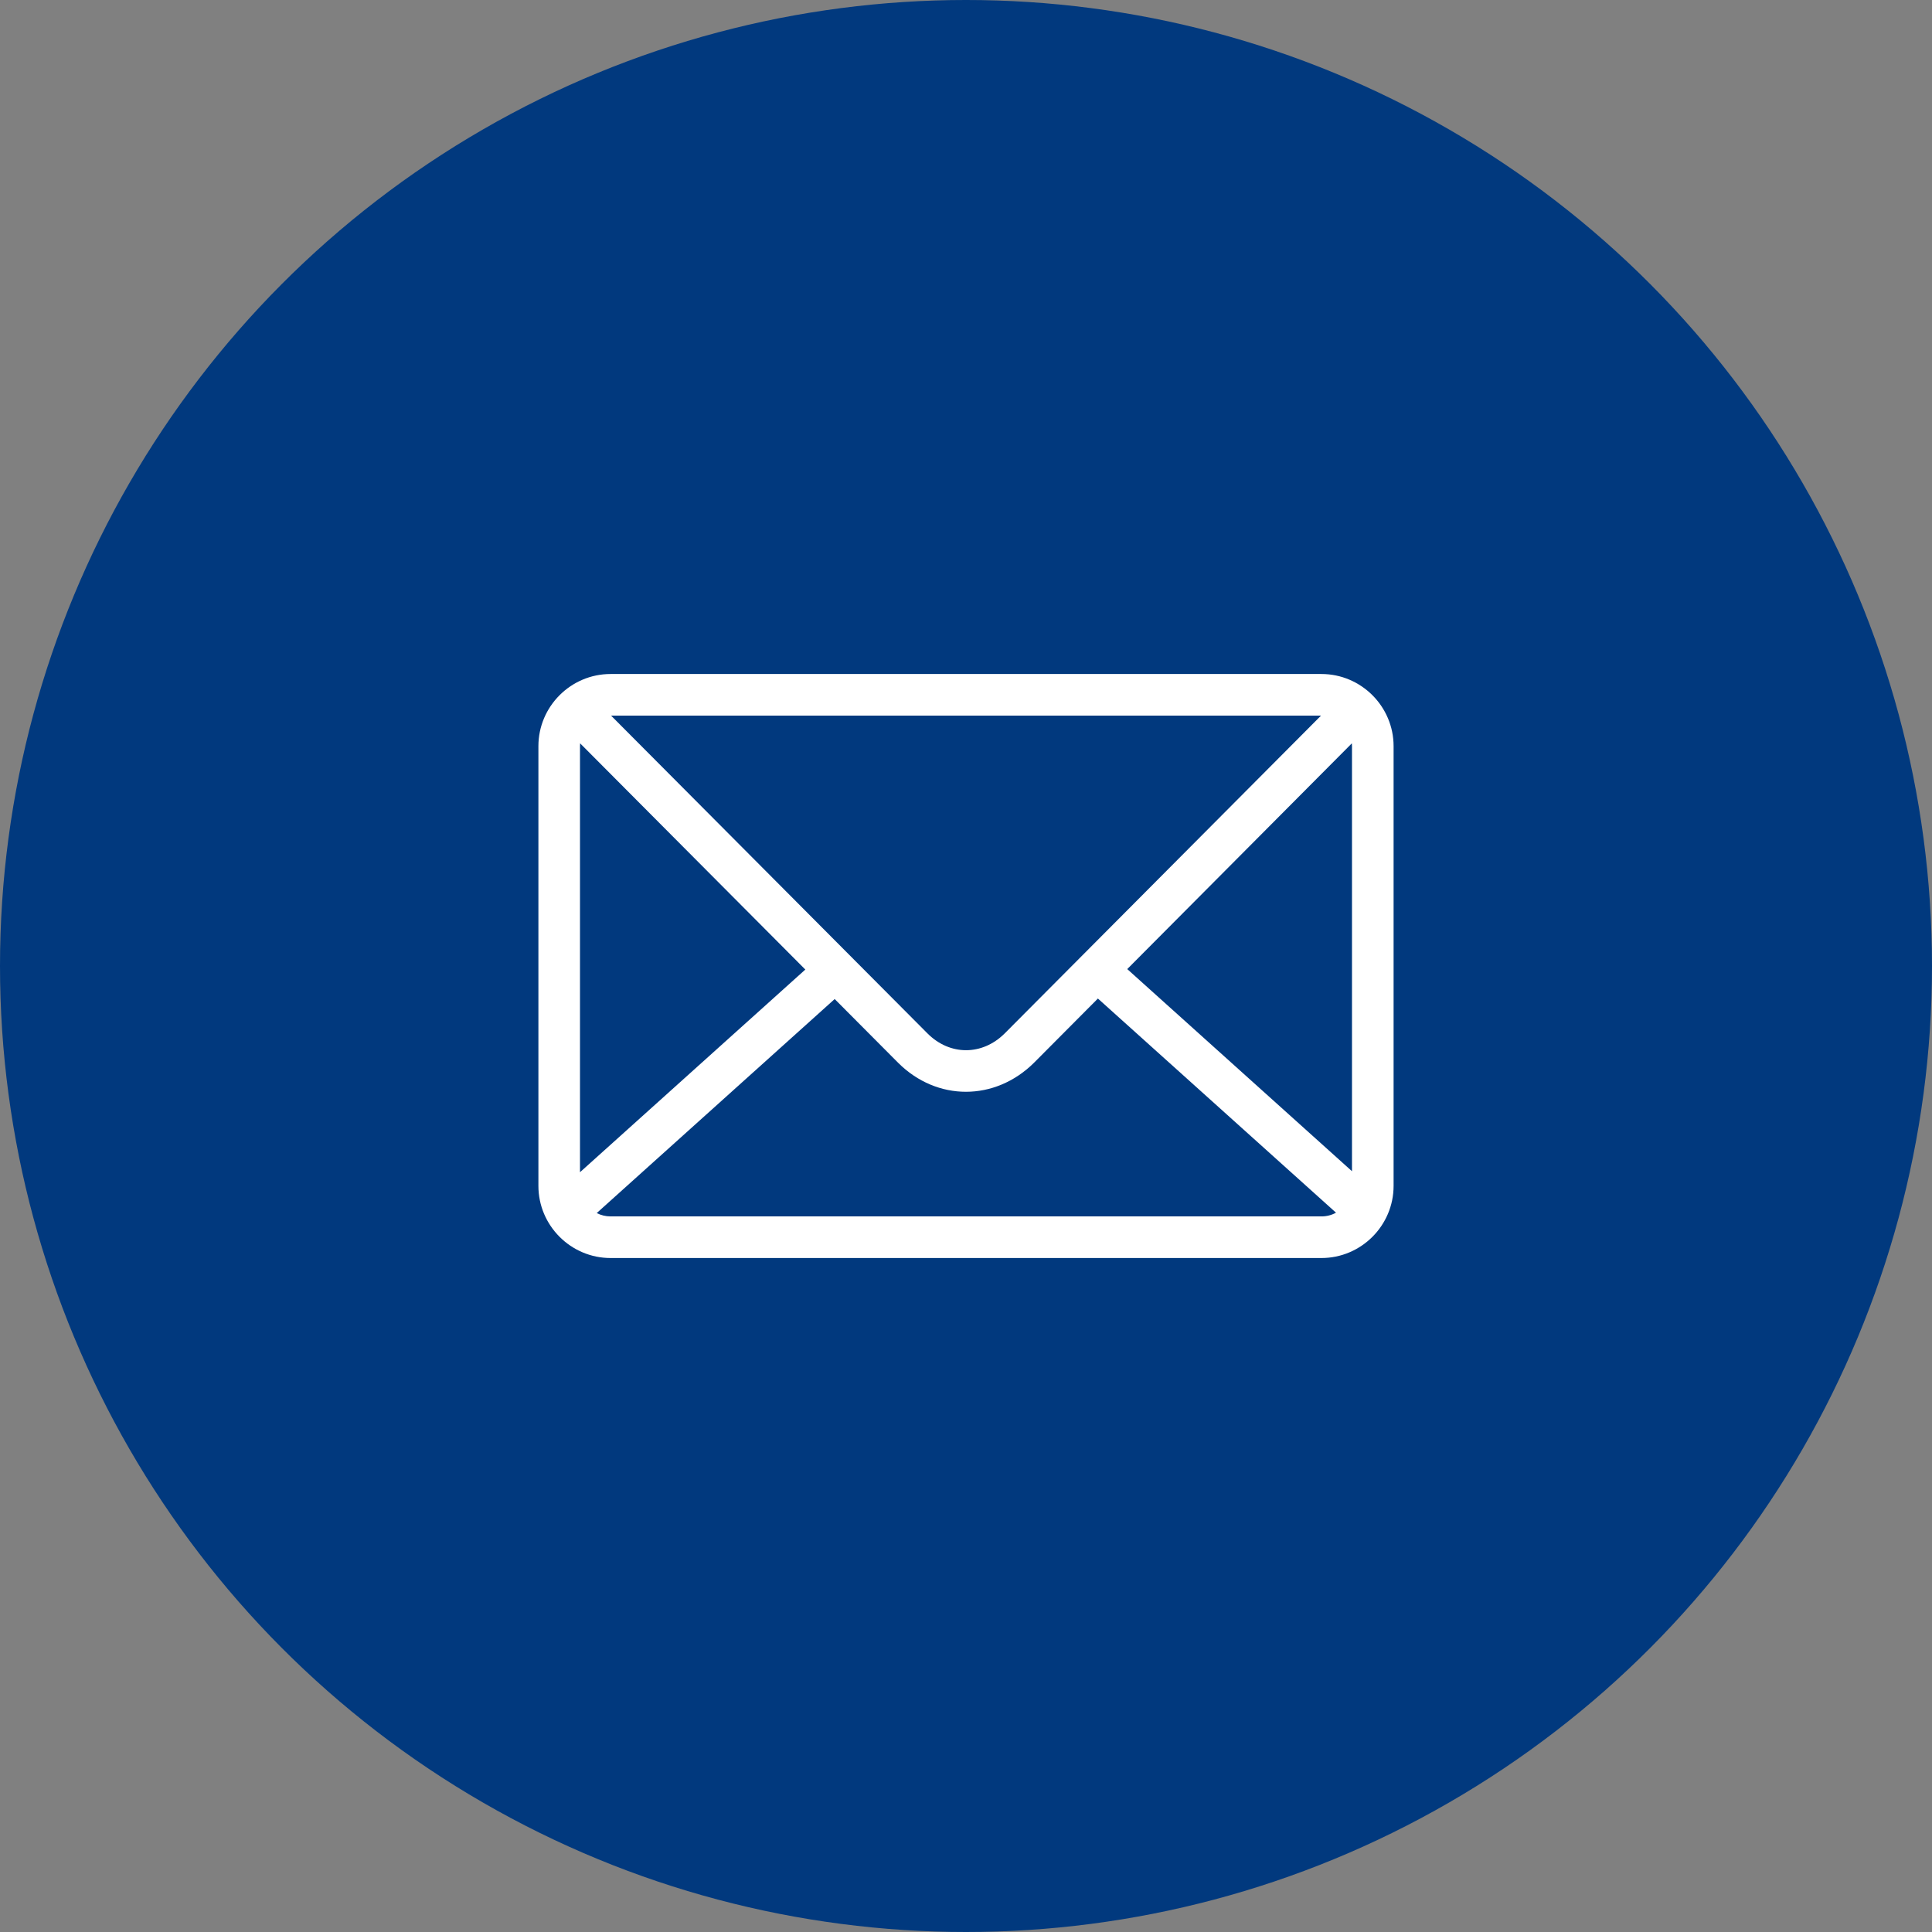 <?xml version="1.0" encoding="UTF-8"?><svg id="b" xmlns="http://www.w3.org/2000/svg" viewBox="0 0 65.326 65.326"><rect x="0" y="0" width="65.326" height="65.326" fill="#808080" stroke="none"/><defs><style>.d{fill:#01397e;}.e{fill:#fff;}</style></defs><g id="c"><circle class="d" cx="32.663" cy="32.663" r="32.663"/><path class="e" d="M20.645,22.79h24.036c1.343,0,2.44,1.097,2.44,2.44v14.867c0,1.343-1.097,2.44-2.44,2.44h-24.036c-1.343,0-2.44-1.097-2.44-2.44v-14.867c0-1.343,1.097-2.44,2.44-2.44h0ZM20.661,24.196c3.739,3.756,7.154,7.186,10.7,10.747.757.757,1.848.755,2.607.003,3.556-3.573,6.983-7.016,10.7-10.75h-24.006ZM45.71,25.134l-7.595,7.633,7.599,6.835v-14.372l-.004-.095h0ZM37.123,33.763l-2.164,2.175c-1.316,1.301-3.277,1.307-4.589-.001l-2.147-2.157-8.046,7.237c.141.072.3.113.469.113h24.036c.178,0,.346-.045.492-.126l-8.051-7.241h0ZM27.23,32.783l-7.615-7.649-.004.096v14.406l7.619-6.853h0Z"/></g></svg>